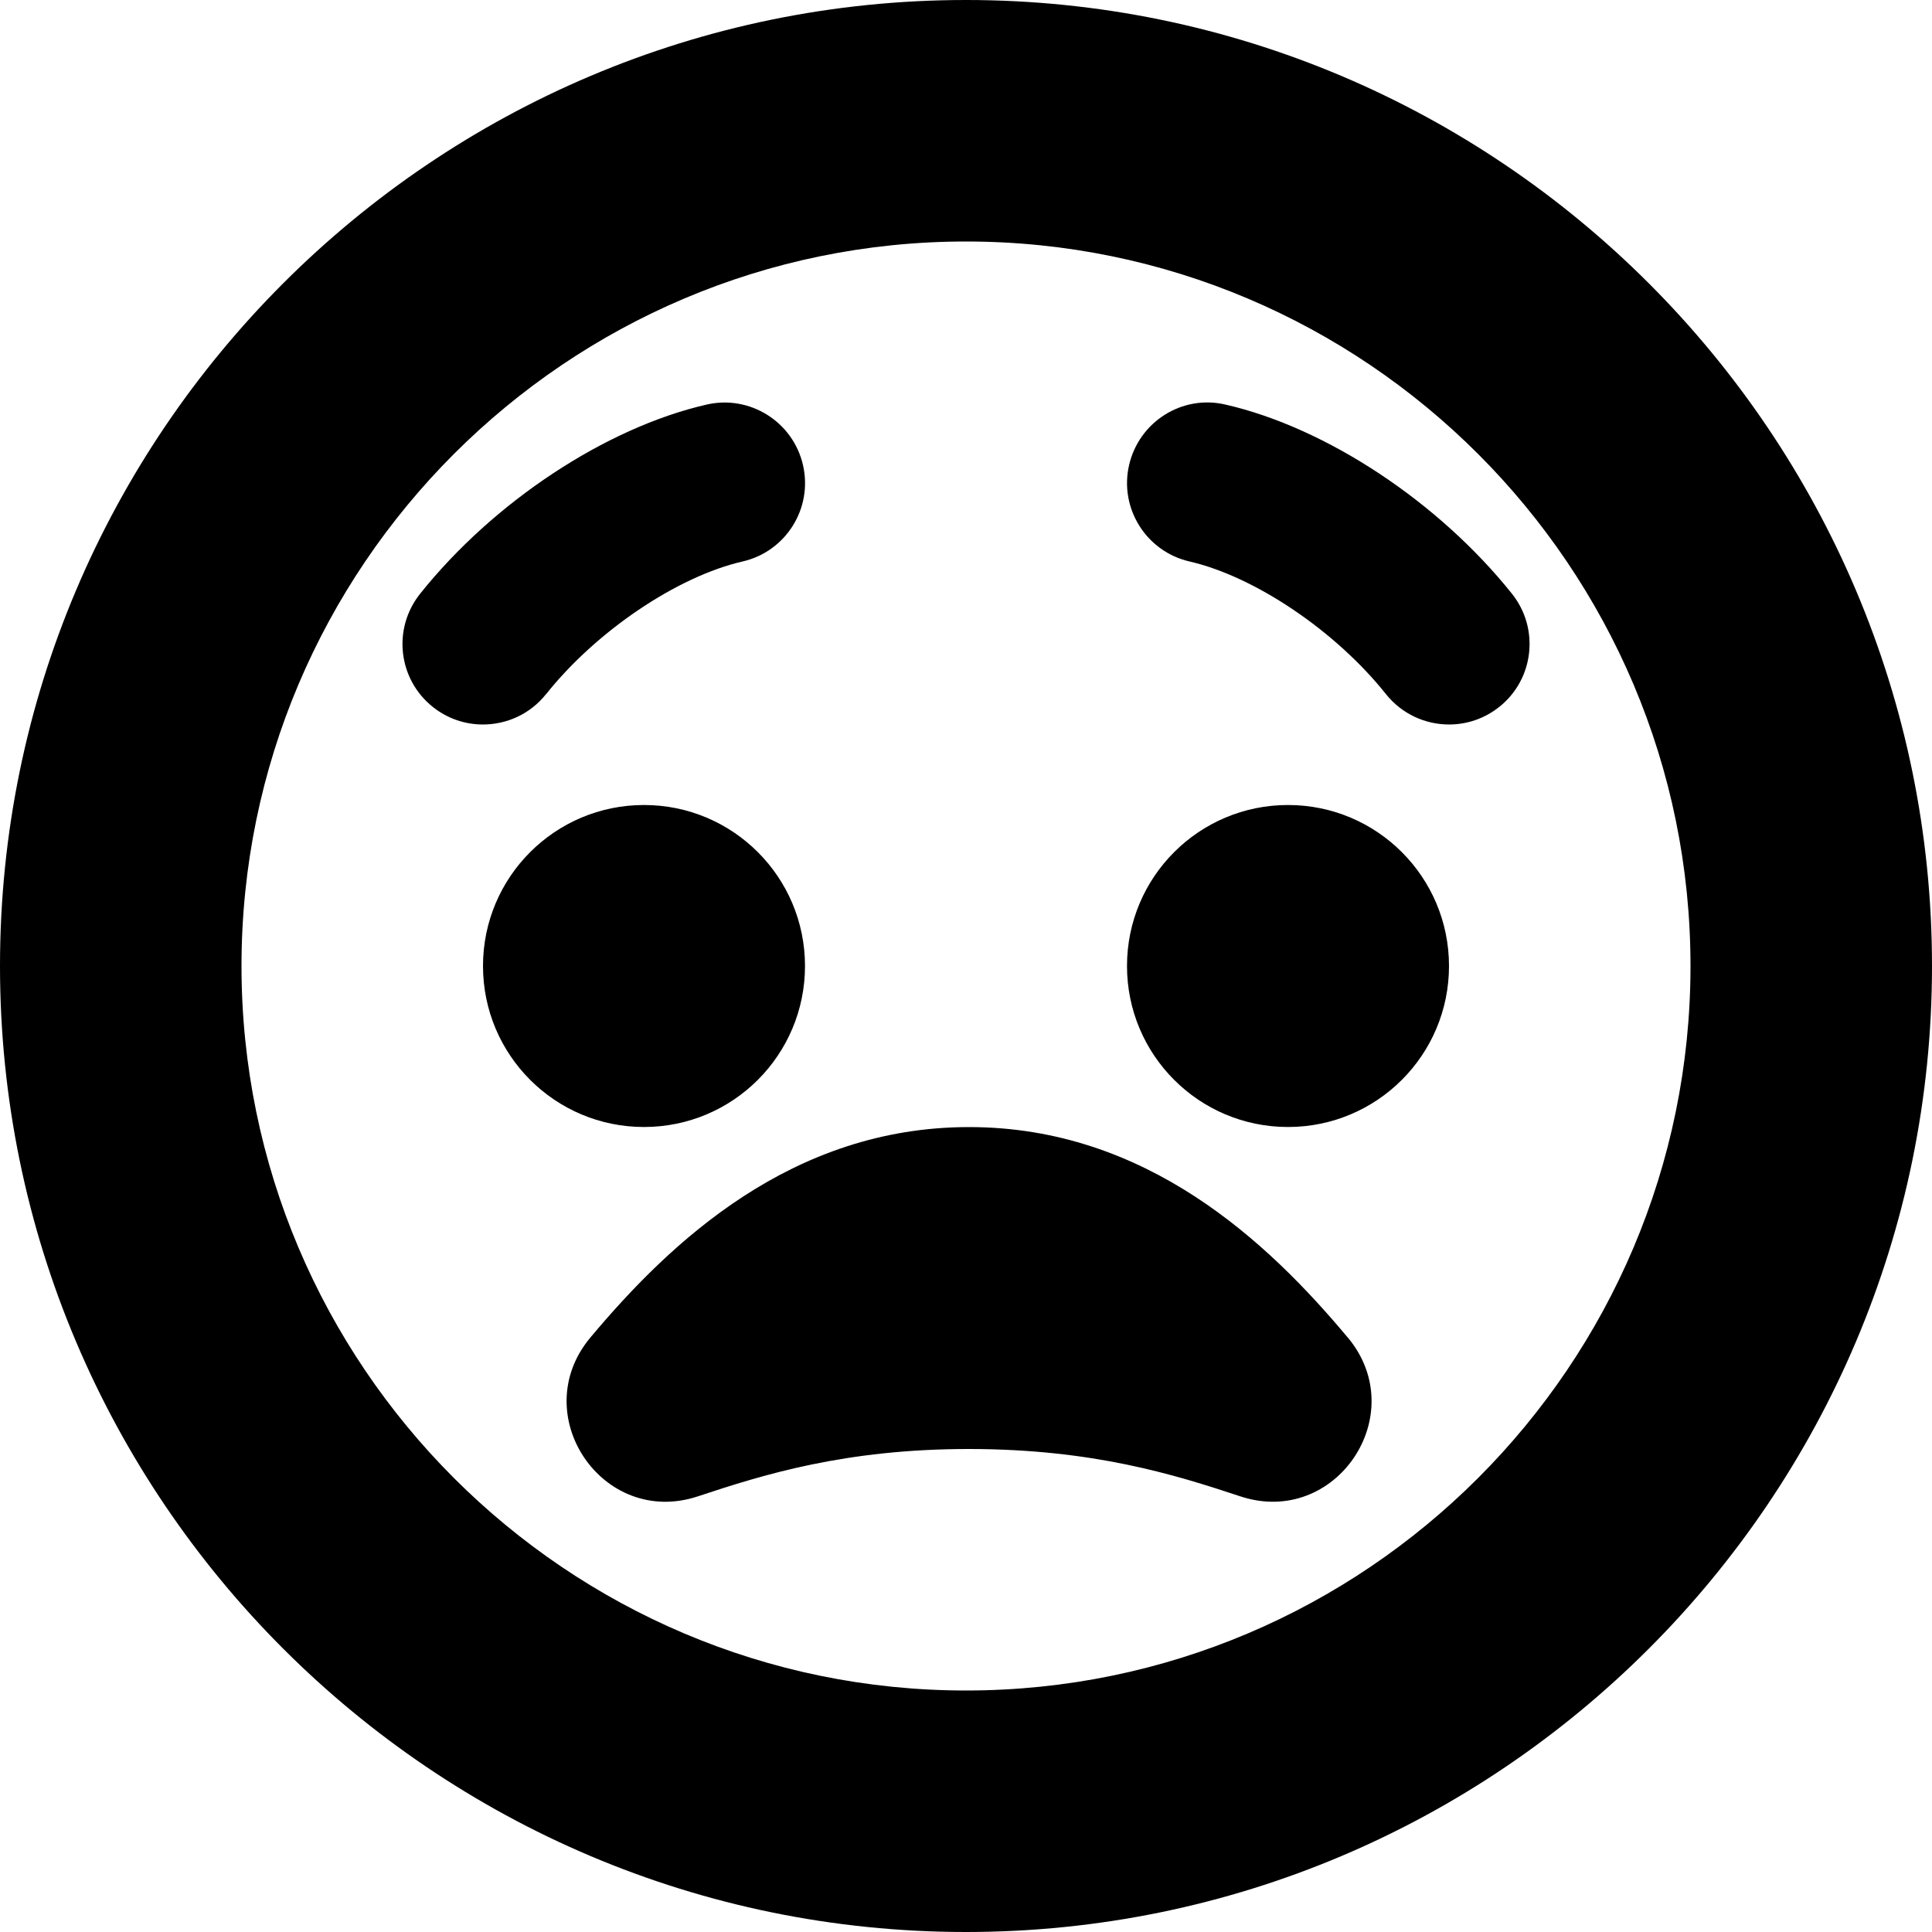 <?xml version="1.0" encoding="UTF-8"?>
<svg xmlns="http://www.w3.org/2000/svg" id="Layer_1" data-name="Layer 1" viewBox="0 0 24 24" width="512" height="512"><path d="M12,0C5.383,0,0,5.383,0,12s5.383,12,12,12,12-5.383,12-12S18.617,0,12,0Zm0,21c-4.963,0-9-4.038-9-9S7.037,3,12,3s9,4.038,9,9-4.037,9-9,9Zm-4-7c-1.105,0-2-.895-2-2s.895-2,2-2,2,.895,2,2-.895,2-2,2Zm10-2c0,1.105-.895,2-2,2s-2-.895-2-2,.895-2,2-2,2,.895,2,2Zm-11.218-3.376c-.198,.248-.489,.376-.783,.376-.218,0-.438-.071-.622-.218-.433-.344-.503-.973-.159-1.405,.91-1.141,2.307-2.064,3.559-2.351,.536-.124,1.074,.212,1.198,.751s-.213,1.075-.751,1.198c-.812,.187-1.816,.864-2.441,1.649Zm11.841,.158c-.184,.147-.404,.218-.622,.218-.294,0-.585-.129-.783-.376-.625-.785-1.629-1.462-2.441-1.649-.538-.124-.875-.66-.751-1.198s.66-.878,1.198-.751c1.252,.287,2.648,1.21,3.559,2.351,.344,.432,.273,1.061-.159,1.405Zm-1.881,7.832c.801,.958-.15,2.366-1.335,1.974-.817-.271-1.832-.587-3.369-.588-1.537,0-2.552,.317-3.368,.588-1.185,.393-2.137-1.017-1.335-1.974,.995-1.188,2.503-2.613,4.703-2.613s3.711,1.426,4.704,2.614Z"/></svg>
